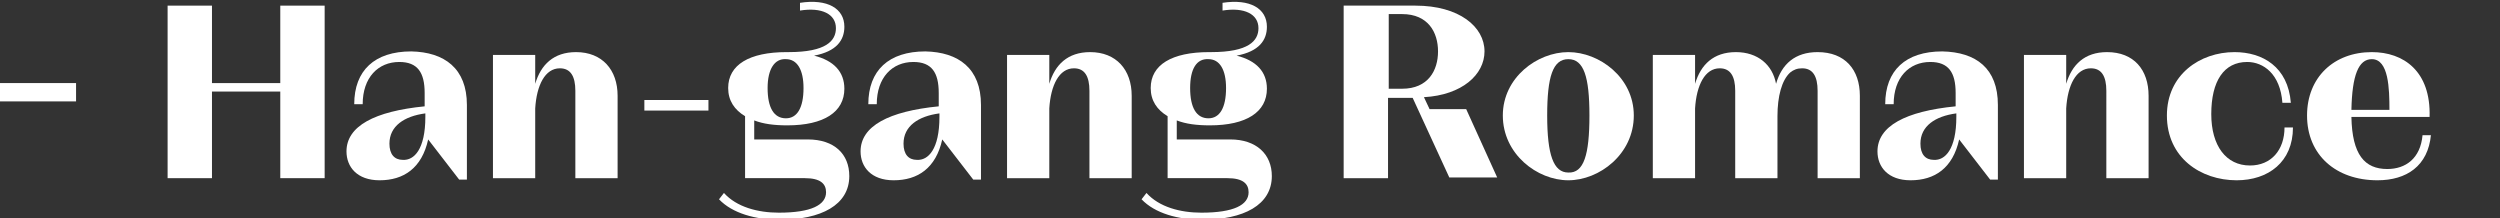 <?xml version="1.0" encoding="utf-8"?>
<!-- Generator: Adobe Illustrator 27.7.0, SVG Export Plug-In . SVG Version: 6.00 Build 0)  -->
<svg version="1.1" id="レイヤー_1" xmlns="http://www.w3.org/2000/svg" xmlns:xlink="http://www.w3.org/1999/xlink" x="0px"
	 y="0px" viewBox="0 0 355 31" style="enable-background:new 0 0 355 31;" xml:space="preserve">
<rect x="0" y="0" width="355" height="31" fill="#333333" stroke="none"/>
<style type="text/css">
	.st0{enable-background:new    ;}
	.st1{fill:#FFFFFF;}
</style>
<g class="st0">
	<path class="st1" d="M-0.1,11.8h10.9v2.6H-0.1V11.8z"/>
</g>
<g class="st0">
	<path class="st1" d="M46.1,0.8v24.5h-6.3V13h-9.7v12.3h-6.3V0.8h6.3v11h9.7v-11H46.1z"/>
	<path class="st1" d="M66.3,14.9v10.6h-1.1l-4.4-5.7c-0.9,4.1-3.5,5.8-6.9,5.8c-3.2,0-4.7-1.9-4.7-4.1c0-3.6,4-5.7,11.1-6.4v-1.9
		c0-2.9-1-4.4-3.6-4.4c-3,0-5.2,2.2-5.2,6h-1.2c0-4.8,2.9-7.5,8.1-7.5C63.1,7.4,66.3,9.7,66.3,14.9z M60.4,16.6v-0.5
		c-3,0.4-5.1,1.8-5.1,4.3c0,1.5,0.7,2.3,1.9,2.3C58.8,22.8,60.4,21.2,60.4,16.6z"/>
	<path class="st1" d="M87.7,13.6v11.7h-6V12.9c0-2.1-0.7-3.2-2.2-3.2c-2.1,0-3.3,2.4-3.5,5.7v9.9h-6V7.8h6v4.1
		c0.8-2.7,2.6-4.5,5.8-4.5C85.5,7.4,87.7,9.9,87.7,13.6z"/>
	<path class="st1" d="M100.6,14.2v1.5h-9.1v-1.5H100.6z"/>
	<path class="st1" d="M120.6,25c0,4.1-4,6.2-9.9,6.2c-3.4,0-6.7-0.9-8.6-2.9l0.7-0.9c1.8,2,4.8,2.8,7.8,2.8c4.6,0,6.7-1.1,6.7-2.9
		c0-1.2-0.8-2-3-2h-8.5v-8.8c-1.5-0.9-2.4-2.2-2.4-4c0-3.3,3-5.1,8.3-5.1h0.3c5.3,0,6.7-1.6,6.7-3.4c0-2-2-3-5.1-2.5V0.4
		c3.9-0.6,6.3,0.8,6.3,3.4c0,1.9-1.1,3.5-4.3,4.1c2.8,0.7,4.3,2.3,4.3,4.7c0,3.3-2.9,5.2-8.1,5.2c-1.9,0-3.4-0.2-4.7-0.7v2.7h7.6
		C118.5,19.8,120.6,21.9,120.6,25z M109,12.5c0,2.8,0.9,4.3,2.6,4.3c1.6,0,2.5-1.5,2.5-4.3c0-2.6-0.9-4.1-2.5-4.1
		C110,8.3,109,9.8,109,12.5z"/>
	<path class="st1" d="M139.3,14.9v10.6h-1.1l-4.4-5.7c-0.9,4.1-3.5,5.8-6.9,5.8c-3.2,0-4.7-1.9-4.7-4.1c0-3.6,4-5.7,11.1-6.4v-1.9
		c0-2.9-1-4.4-3.6-4.4c-3,0-5.2,2.2-5.2,6h-1.2c0-4.8,2.9-7.5,8.1-7.5C136.1,7.4,139.3,9.7,139.3,14.9z M133.4,16.6v-0.5
		c-3,0.4-5.1,1.8-5.1,4.3c0,1.5,0.7,2.3,1.9,2.3C131.8,22.8,133.4,21.2,133.4,16.6z"/>
	<path class="st1" d="M160.7,13.6v11.7h-6V12.9c0-2.1-0.7-3.2-2.2-3.2c-2.1,0-3.3,2.4-3.5,5.7v9.9h-6V7.8h6v4.1
		c0.8-2.7,2.6-4.5,5.8-4.5C158.5,7.4,160.7,9.9,160.7,13.6z"/>
	<path class="st1" d="M180.6,25c0,4.1-4,6.2-9.9,6.2c-3.4,0-6.7-0.9-8.6-2.9l0.7-0.9c1.8,2,4.8,2.8,7.8,2.8c4.6,0,6.7-1.1,6.7-2.9
		c0-1.2-0.8-2-3-2h-8.5v-8.8c-1.5-0.9-2.4-2.2-2.4-4c0-3.3,3-5.1,8.3-5.1h0.3c5.3,0,6.7-1.6,6.7-3.4c0-2-2-3-5.1-2.5V0.4
		c3.9-0.6,6.3,0.8,6.3,3.4c0,1.9-1.1,3.5-4.3,4.1c2.8,0.7,4.3,2.3,4.3,4.7c0,3.3-2.9,5.2-8.1,5.2c-1.9,0-3.4-0.2-4.7-0.7v2.7h7.6
		C178.4,19.8,180.6,21.9,180.6,25z M169,12.5c0,2.8,0.9,4.3,2.6,4.3c1.6,0,2.5-1.5,2.5-4.3c0-2.6-0.9-4.1-2.5-4.1
		C169.9,8.3,169,9.8,169,12.5z"/>
	<path class="st1" d="M200.6,13.9h-3.5v11.4h-6.3V0.8H201c6.2,0,9.8,3,9.8,6.5c0,3.3-3.2,6.2-8.6,6.5l0.8,1.7h5.2l4.4,9.7h-6.8
		L200.6,13.9z M199.1,12.6c3.7,0,5.1-2.6,5.1-5.3S202.8,2,199.1,2h-1.9v10.6H199.1z"/>
	<path class="st1" d="M232,16.4c0,5.5-4.9,9.2-9.3,9.2s-9.3-3.7-9.3-9.2c0-5.4,4.9-9,9.3-9S232,11,232,16.4z M225.7,16.4
		c0-5.5-0.8-8-3-8c-2.2,0-3,2.5-3,8c0,5.6,0.9,8.1,3,8.1C224.9,24.6,225.7,22,225.7,16.4z"/>
	<path class="st1" d="M264.1,13.6v11.7h-6V12.9c0-2.1-0.7-3.2-2.2-3.2c-0.7,0-1.2,0.2-1.7,0.6c-1.2,1.1-1.8,3.4-1.8,6.2v8.8h-6V12.9
		c0-2.1-0.7-3.2-2.2-3.2c-2.1,0-3.3,2.4-3.5,5.7v9.9h-6V7.8h6v4.1c0.8-2.7,2.6-4.5,5.8-4.5c3.1,0,5.2,1.8,5.7,4.5
		c0.8-2.8,2.7-4.5,5.9-4.5C262,7.4,264.1,9.9,264.1,13.6z"/>
	<path class="st1" d="M283.7,14.9v10.6h-1.1l-4.4-5.7c-0.9,4.1-3.5,5.8-6.9,5.8c-3.2,0-4.7-1.9-4.7-4.1c0-3.6,4-5.7,11.1-6.4v-1.9
		c0-2.9-1-4.4-3.6-4.4c-3,0-5.2,2.2-5.2,6h-1.2c0-4.8,2.9-7.5,8.1-7.5C280.6,7.4,283.7,9.7,283.7,14.9z M277.8,16.6v-0.5
		c-3,0.4-5.1,1.8-5.1,4.3c0,1.5,0.7,2.3,1.9,2.3C276.2,22.8,277.8,21.2,277.8,16.6z"/>
	<path class="st1" d="M305.1,13.6v11.7h-6V12.9c0-2.1-0.7-3.2-2.2-3.2c-2.1,0-3.3,2.4-3.5,5.7v9.9h-6V7.8h6v4.1
		c0.8-2.7,2.6-4.5,5.8-4.5C303,7.4,305.1,9.9,305.1,13.6z"/>
	<path class="st1" d="M317.6,25.6c-5.1,0-9.9-3.2-9.9-9.2c0-5.8,4.7-9,9.6-9c4,0,7.6,2.1,8,7.2h-1.2c-0.3-4.1-2.7-5.8-5-5.8
		c-3.3,0-5.1,2.7-5.1,7.4c0,4.5,2.1,7.3,5.5,7.3c3,0,4.9-2.2,4.9-5.4h1.2C325.6,23,322.1,25.6,317.6,25.6z"/>
	<path class="st1" d="M345.2,19.1c-0.4,4.5-3.5,6.5-7.6,6.5c-5.9,0-10-3.6-10-9.2c0-5.4,3.8-9,9.2-9c4.5,0,8.4,2.7,8.2,9.2h-11.1
		c0.1,5.4,1.9,7.4,5.1,7.4c2.6,0,4.7-1.5,5-4.8H345.2z M333.9,15.6h5.4c0-3-0.1-7.2-2.5-7.2C334.9,8.4,334,10.7,333.9,15.6z"/>
</g>
</svg>
